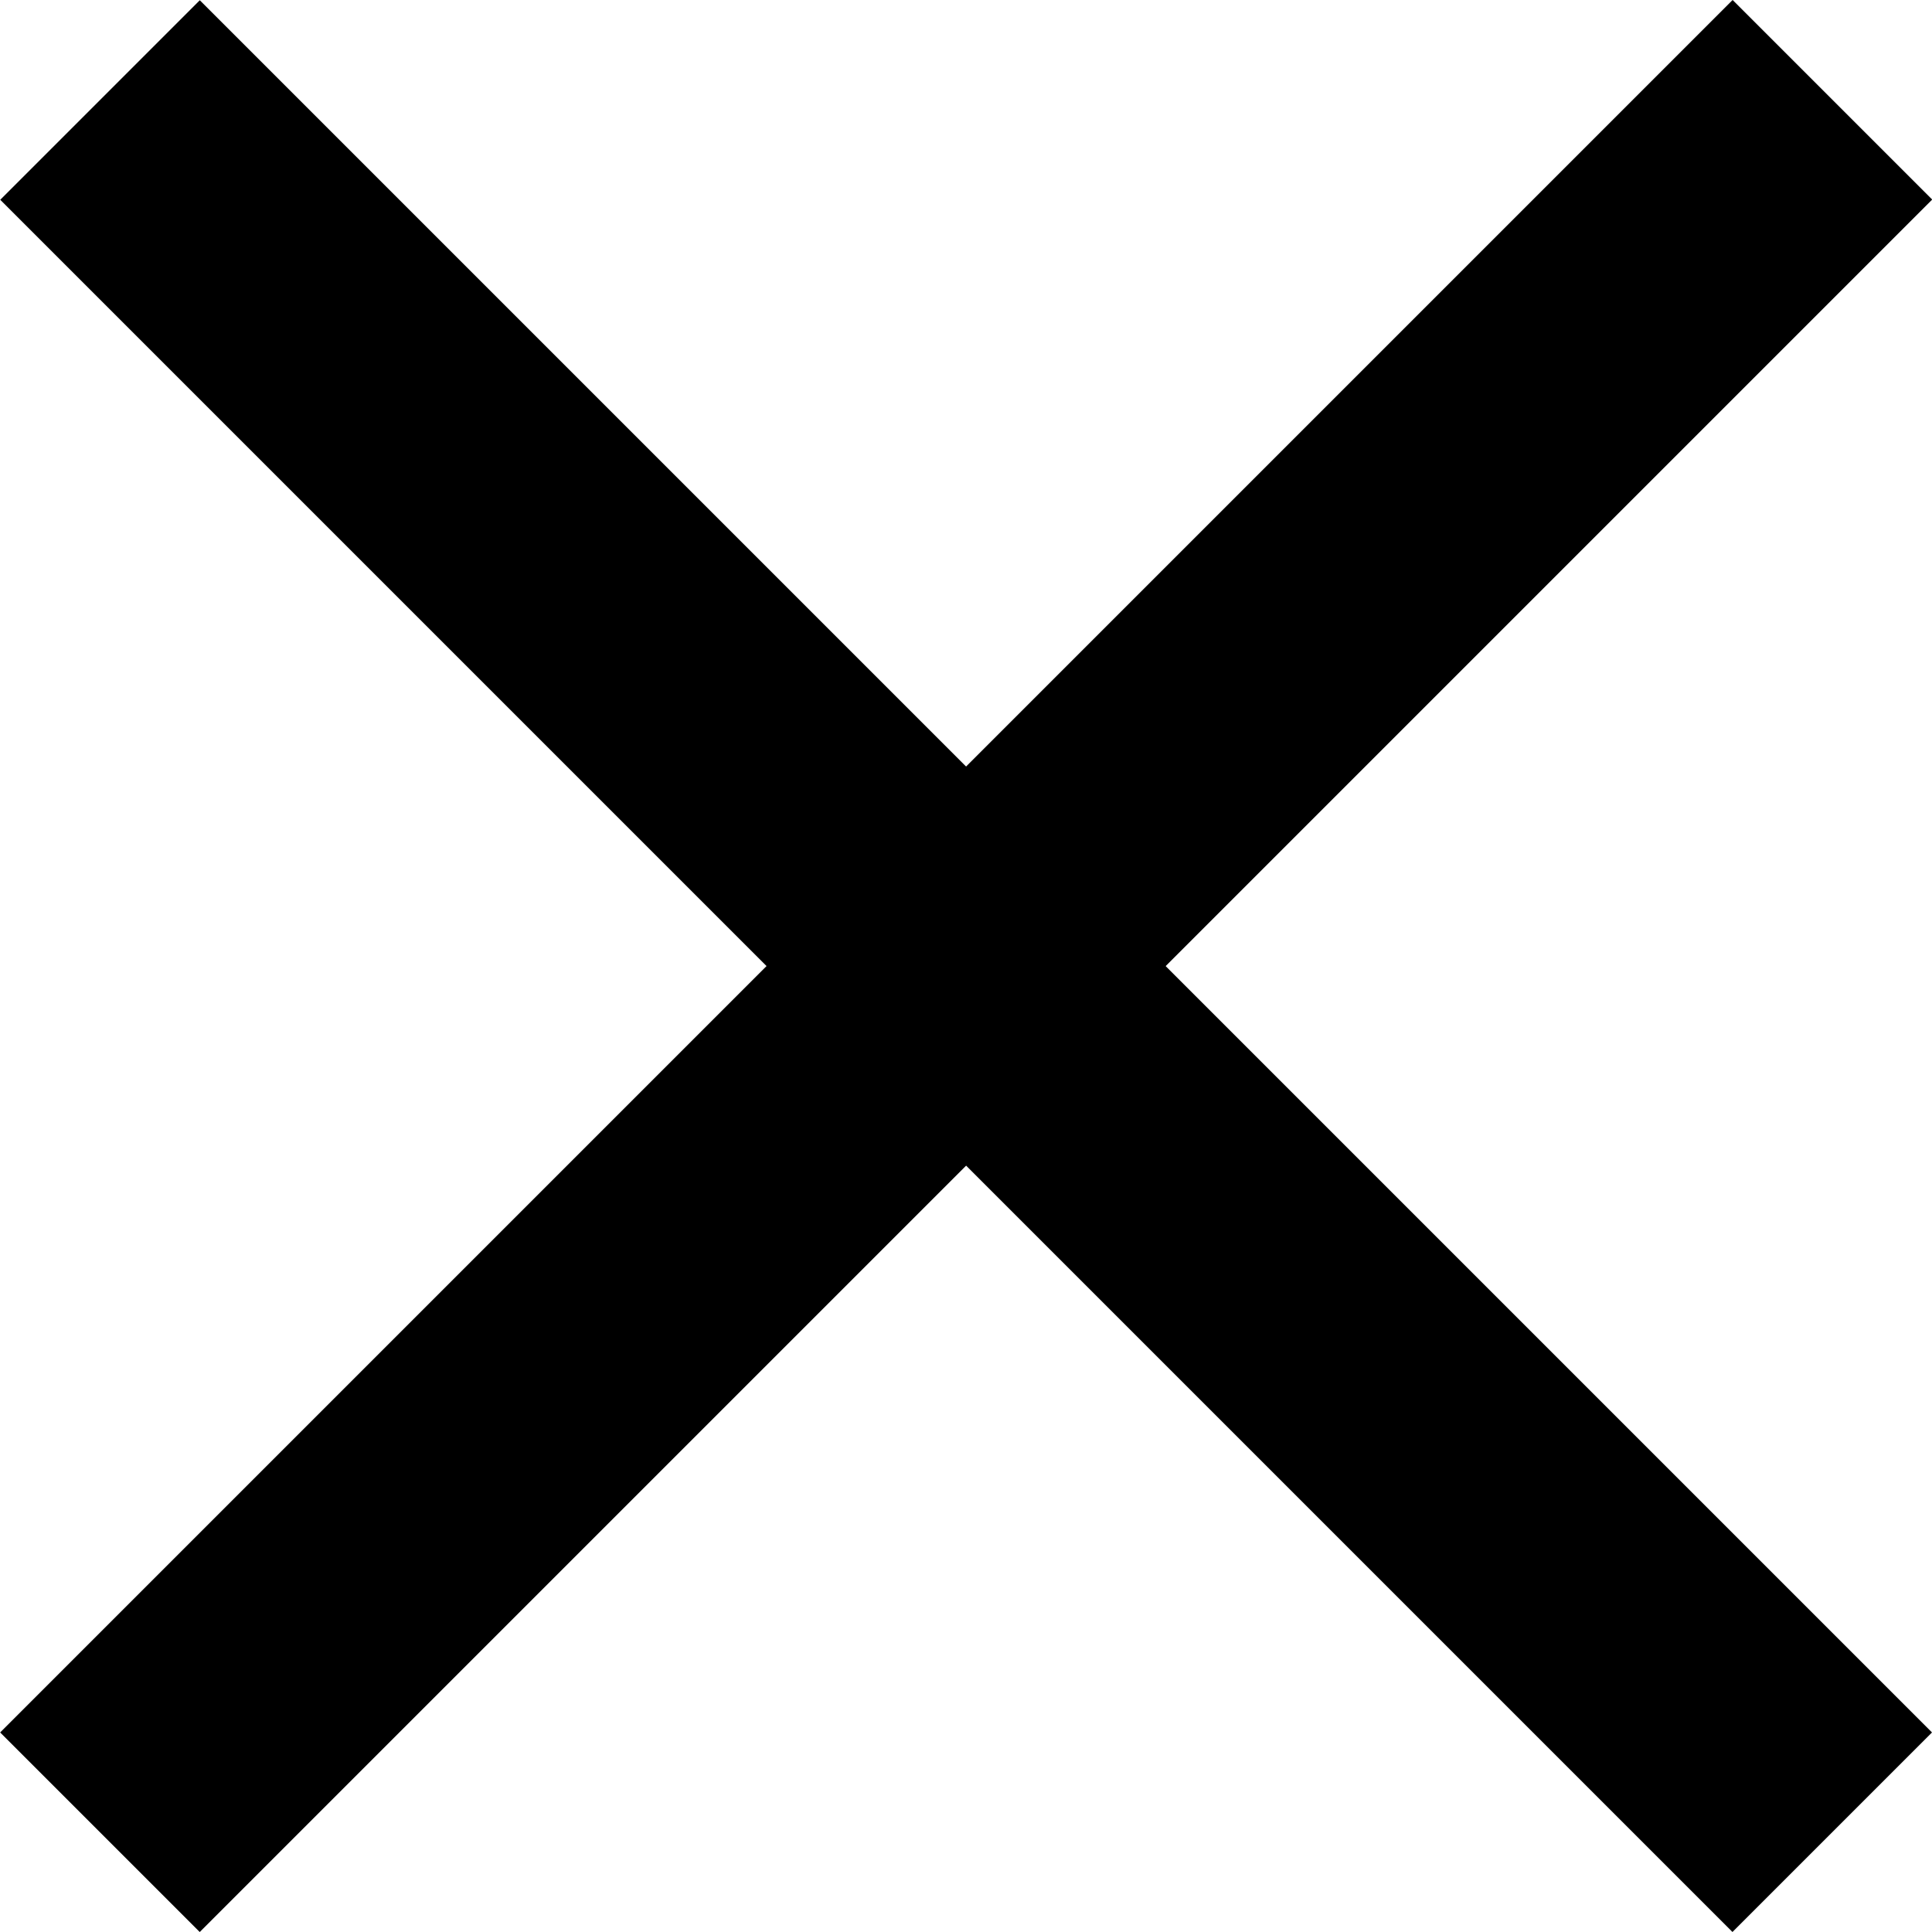 <svg width="25" height="25" viewBox="0 0 25 25" fill="none" xmlns="http://www.w3.org/2000/svg">
<g id="close icon">
<rect id="Rectangle 212" x="0.002" y="22.418" width="31.704" height="3.652" transform="rotate(-45 0.002 22.418)" fill="black"/>
<rect id="Rectangle 213" width="31.704" height="3.652" transform="matrix(-0.707 -0.707 -0.707 0.707 25 22.418)" fill="black"/>
</g>
</svg>
